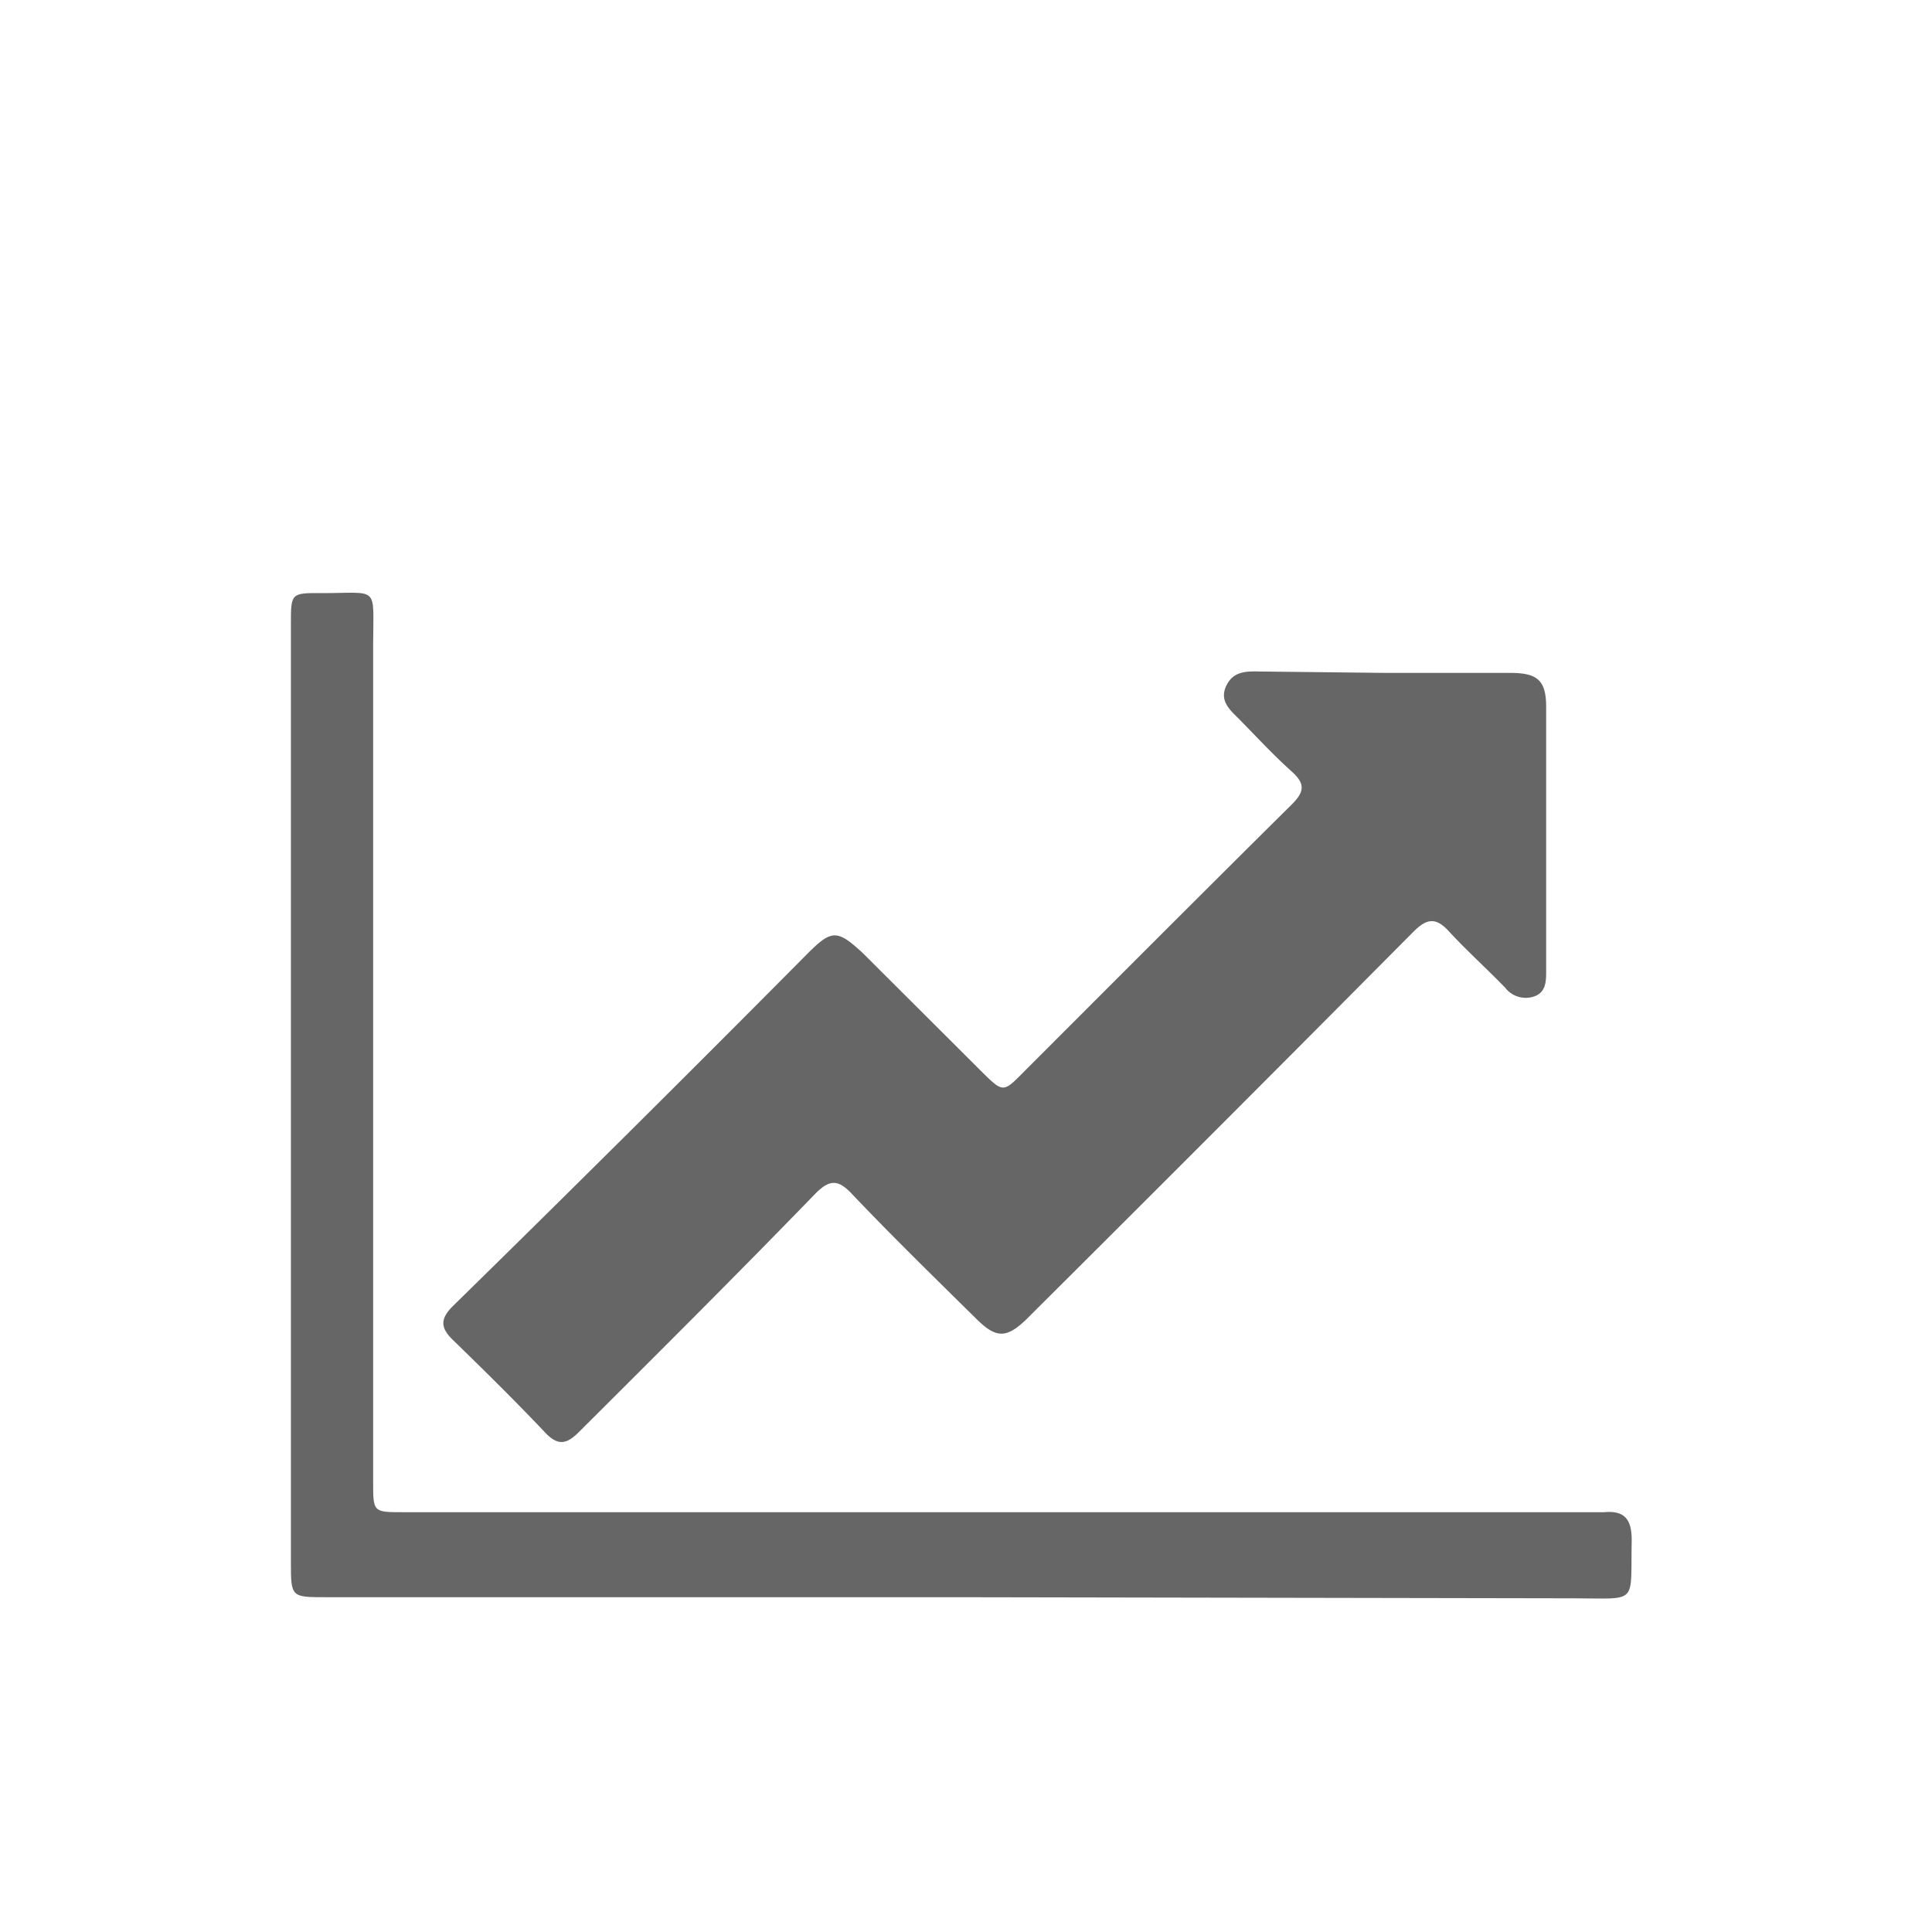 <svg id="圖層_1" data-name="圖層 1" xmlns="http://www.w3.org/2000/svg" viewBox="0 0 70 70"><defs><style>.cls-1{fill:#666;}</style></defs><title>jyechi-icon</title><path class="cls-1" d="M50.16,24.38h4.55c1,0,1.31.27,1.31,1.24,0,3.19,0,6.37,0,9.56,0,.35,0,.75-.4.91a.94.94,0,0,1-1.09-.31c-.65-.67-1.35-1.3-2-2-.49-.55-.82-.53-1.34,0q-6.71,6.76-13.46,13.48l-.54.54c-.72.69-1.09.7-1.8,0-1.53-1.51-3.06-3-4.55-4.57-.5-.52-.8-.47-1.28,0C26.75,46.13,23.87,49,21,51.86c-.47.48-.79.55-1.29,0-1.08-1.14-2.2-2.24-3.32-3.33-.45-.44-.42-.76,0-1.19Q22.86,41,29.27,34.54c.87-.87,1.07-.86,2,0l4.3,4.29c.78.77.78.76,1.53,0,3.24-3.24,6.47-6.48,9.72-9.7.45-.45.46-.74,0-1.16-.66-.59-1.26-1.24-1.88-1.87-.33-.34-.77-.67-.52-1.23s.74-.55,1.23-.54Z"/><path class="cls-1" d="M34.82,57.87h-23c-1.27,0-1.28,0-1.28-1.26q0-17,0-34c0-1.12,0-1.13,1.13-1.12,2.1,0,1.85-.3,1.85,1.86q0,15.18,0,30.36c0,1.08,0,1.08,1.1,1.08H57.36c.25,0,.51,0,.76,0,.72-.07,1,.24,1,1-.05,2.38.27,2.12-2.1,2.12Z"/></svg>